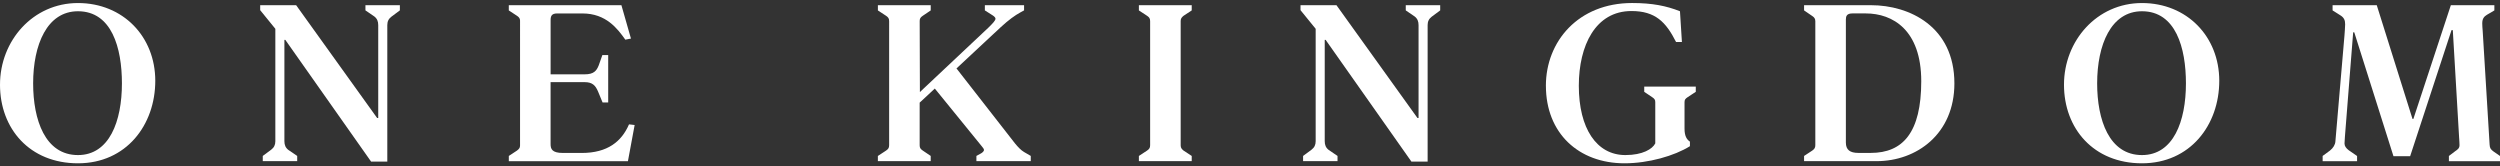 <?xml version="1.0" encoding="UTF-8"?>
<svg id="Layer_1" xmlns="http://www.w3.org/2000/svg" viewBox="0 0 1299.74 86.48">
  <rect x="0" y="0" width="1299.74" height="86.48" fill="#333333" stroke="none"/>
  <defs>
    <style>
      .cls-1 {
        fill: #fff;
      }
    </style>
  </defs>
  <path class="cls-1" d="M40.53,80.62c16.33,0,22.86-17.56,22.86-37.27,0-18.47-5.29-37.5-22.86-37.5-16.1,0-23.3,17.46-23.3,37.5,0,18.92,6.19,37.27,23.3,37.27M0,44.03C0,21.17,17.12,1.58,40.53,1.58s40.2,17.45,40.2,40.42-15.09,42.9-40.2,42.9S0,66.89,0,44.03"/>
  <path class="cls-1" d="M148.31,20.72h-.45v52.69c0,1.92.57,3.38,2.03,4.51l4.62,3.15v2.71h-17.9v-2.71l4.4-3.26c1.46-1.13,2.14-2.47,2.14-4.4V14.98l-7.88-9.69v-2.59h18.69l42.12,58.66h.56V13.06c0-1.91-.56-3.37-2.03-4.5l-4.62-3.16v-2.7h17.9v2.7l-4.39,3.27c-1.47,1.12-2.14,2.47-2.14,4.39v70.94h-8.44l-44.59-63.28Z"/>
  <path class="cls-1" d="M264.52,81.08l4.28-2.81c1.01-.79,1.57-1.35,1.57-2.59V10.7c0-1.13-.57-1.8-1.57-2.47l-4.28-2.81v-2.71h58.55l4.96,17.34-2.93.57c-4.06-5.74-10.02-13.63-22.29-13.63h-13.17c-2.82,0-3.38,1.35-3.38,3.49v28.16h17.79c4.62,0,6.08-1.81,7.21-4.62l1.91-5.4h3.03v24.66h-2.92l-2.37-5.74c-1.35-3.15-2.93-4.84-6.98-4.84h-17.68v32.2c0,2.48.67,4.62,6.42,4.62h9.8c13.4,0,20.72-5.97,24.55-14.87l2.93.34-3.49,18.8h-61.93v-2.7Z"/>
  <path class="cls-1" d="M456.41,81.08l4.28-2.81c1.12-.79,1.57-1.35,1.57-2.81V11.04c0-1.47-.45-2.03-1.57-2.81l-4.28-2.81v-2.71h27.47v2.71l-4.17,2.81c-1.12.79-1.57,1.35-1.57,2.7l.11,36.93,35.69-33.56c2.26-2.25,3.61-3.6,3.61-4.62,0-.45-.57-1.13-1.47-1.69l-4.06-2.59v-2.71h20.39v2.71l-2.03,1.12c-2.7,1.47-5.86,3.72-10.02,7.54l-23.09,21.51,30.4,38.96c1.46,1.8,3.15,3.6,4.73,4.5l3.49,2.03v2.7h-28.26v-2.7l2.47-1.35c.8-.45,1.47-1.23,1.47-1.69,0-.56-.45-1.13-1.01-1.8l-24.55-30.18-7.88,7.32v22.19c0,1.35.45,1.91,1.57,2.7l4.17,2.81v2.7h-27.47v-2.7Z"/>
  <path class="cls-1" d="M592.1,81.08l4.28-2.81c1.12-.79,1.57-1.35,1.57-2.81V11.04c0-1.47-.45-2.03-1.57-2.81l-4.28-2.81v-2.71h27.47v2.71l-4.27,2.81c-.91.79-1.47,1.35-1.47,2.7v64.64c0,1.35.56,1.91,1.47,2.7l4.27,2.81v2.7h-27.47v-2.7Z"/>
  <path class="cls-1" d="M689.17,20.72h-.45v52.69c0,1.92.57,3.38,2.03,4.51l4.62,3.15v2.71h-17.9v-2.71l4.4-3.26c1.46-1.13,2.14-2.47,2.14-4.4V14.98l-7.88-9.69v-2.59h18.69l42.12,58.66h.56V13.06c0-1.91-.56-3.37-2.03-4.5l-4.62-3.16v-2.7h17.9v2.7l-4.39,3.27c-1.47,1.12-2.14,2.47-2.14,4.39v70.94h-8.44l-44.59-63.28Z"/>
  <path class="cls-1" d="M803.7,44.59c0-23.09,16.89-43.02,44.82-43.02,10.47,0,17.79,1.47,24.89,4.28l1.01,15.99h-3.04c-5.3-10.47-10.81-16.1-23.2-16.1-18.69,0-27.36,17.9-27.36,38.85,0,22.19,9.23,36.03,24.21,36.03,9.01,0,14.08-3.15,15.54-6.08v-21.4c0-1.35-.45-1.8-1.57-2.59l-4.17-2.81v-2.7h26.8v2.7l-4.27,2.81c-1.13.79-1.58,1.23-1.58,2.59v13.74c0,3.83,1.13,5.63,2.81,6.76v2.36c-8.1,5.07-21.62,8.9-34,8.9-23.76,0-40.88-15.54-40.88-40.32"/>
  <path class="cls-1" d="M966.19,79.5h6.43c16.66,0,26.23-10.59,26.23-37.27s-14.87-35.25-28.83-35.25h-6.98c-2.93,0-3.38,1.46-3.38,3.16v63.95c0,3.83,2.14,5.41,6.53,5.41M937.93,81.08l4.28-2.81c1.12-.79,1.57-1.46,1.57-2.81V11.04c0-1.35-.57-2.03-1.57-2.7l-4.28-2.93v-2.71h34.79c20.04,0,43.36,11.15,43.36,40.66,0,26.35-19.7,40.42-40.43,40.42h-37.72v-2.7Z"/>
  <path class="cls-1" d="M1113.6,80.62c16.33,0,22.86-17.56,22.86-37.27,0-18.47-5.29-37.5-22.86-37.5-16.1,0-23.3,17.46-23.3,37.5,0,18.92,6.19,37.27,23.3,37.27M1073.06,44.03c0-22.86,17.12-42.45,40.53-42.45s40.2,17.45,40.2,40.42-15.09,42.9-40.2,42.9-40.53-18.02-40.53-40.88"/>
  <path class="cls-1" d="M1207.52,81.08l3.83-2.81c1.69-1.35,2.7-3.04,2.81-4.73l4.73-55.18c.11-1.46.34-4.62.34-5.74,0-2.14-.57-3.49-2.6-4.73l-3.93-2.47v-2.71h22.97l18.58,59.12h.45l19.48-59.12h22.63v2.71l-3.83,2.25c-1.46.9-2.47,1.91-2.47,4.5,0,.34.11,3.27.23,3.94l3.6,59.12c.11,1.8.56,2.47,2.13,3.6l3.27,2.26v2.7h-26.57v-2.7l3.26-2.47c1.35-.91,2.26-1.58,2.26-3.16,0-.34-.11-3.16-.23-4.28l-3.26-55.51h-.67l-21.51,65.54h-8.67l-20.38-64.41h-.57l-4.27,54.05c-.11,1.01-.23,3.37-.23,3.72,0,1.35.79,2.47,2.14,3.49l4.39,3.04v2.7h-17.9v-2.7Z"/>
</svg>
